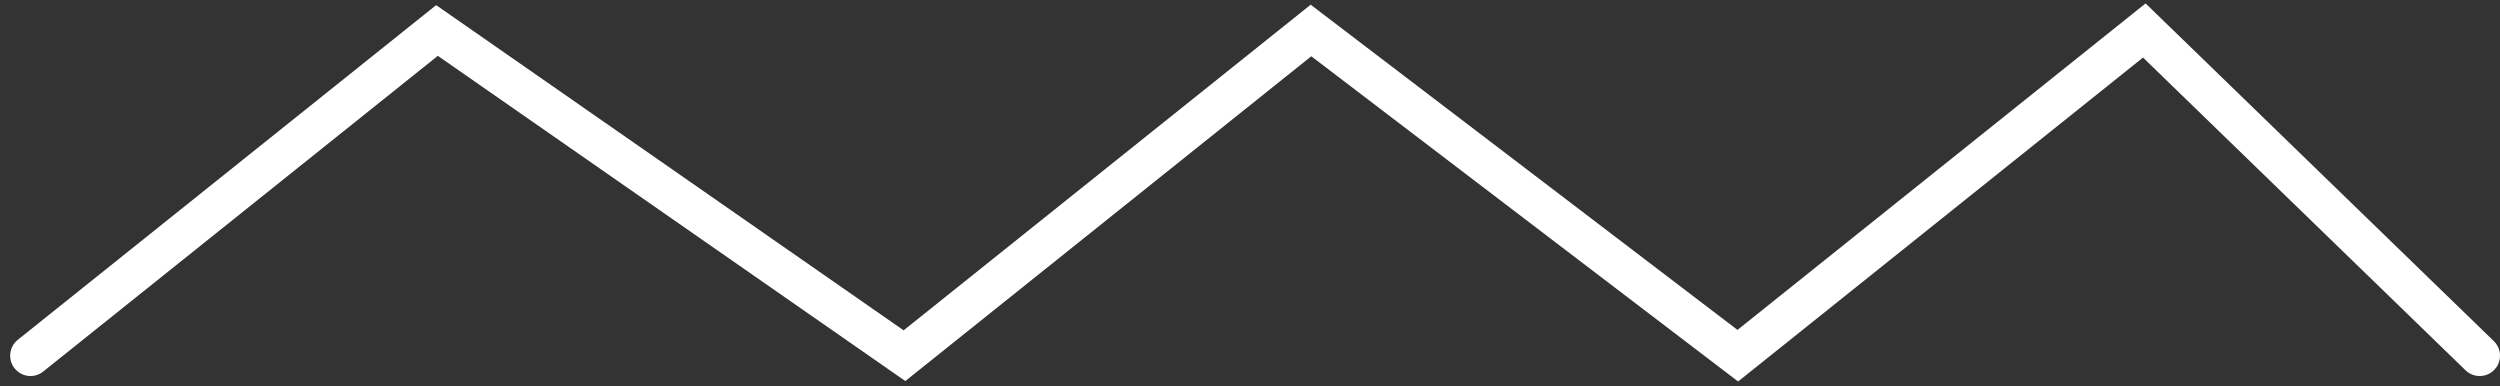 <svg width="123" height="19" viewBox="0 0 123 19" fill="none" xmlns="http://www.w3.org/2000/svg">
<rect x="0" y="0" width="123" height="19" fill="#333333" stroke="none"/>
<path d="M1.5 17.5L21.5 1.5L44.5 17.5L64.5 1.5L85.5 17.5L105.5 1.5L122 17.5" stroke="white" stroke-width="2" stroke-linecap="round"/>
</svg>
